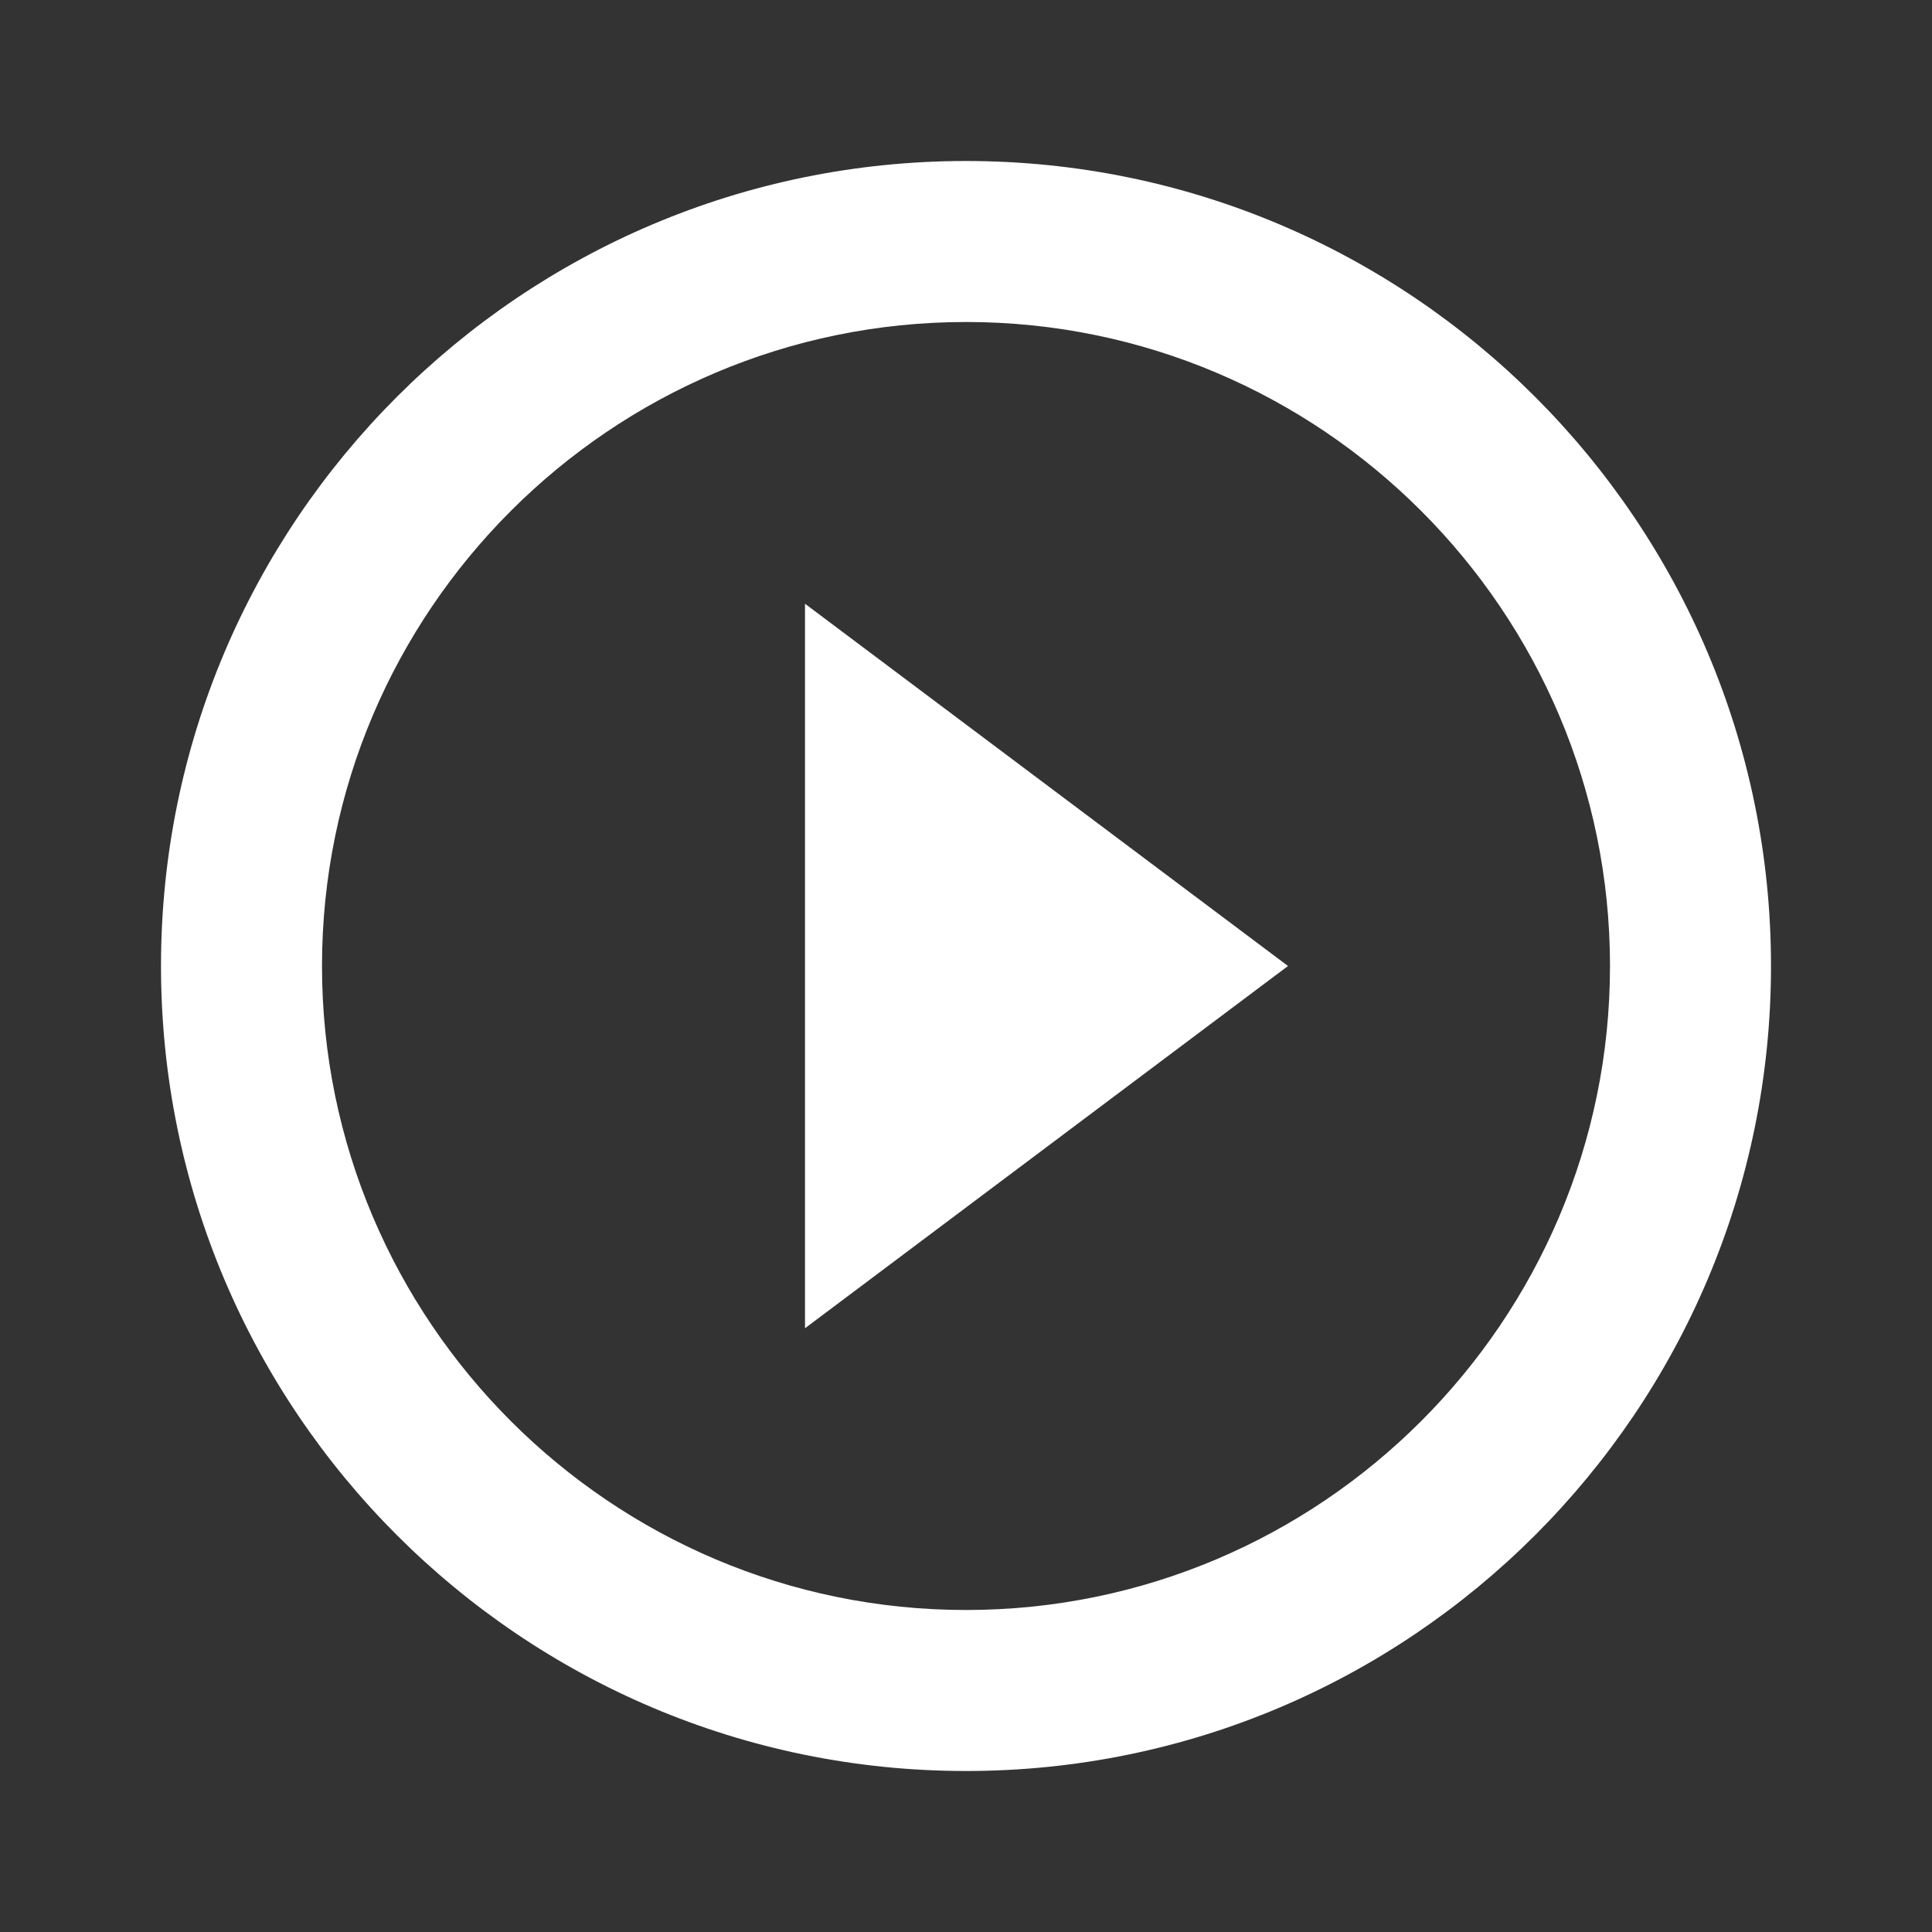 <svg width="42" height="42" viewBox="0 0 42 42" fill="none" xmlns="http://www.w3.org/2000/svg">
<rect x="0" y="0" width="42" height="42" fill="#333333" stroke="none"/>
<g clip-path="url(#clip0_5_1099)">
<path d="M17.5 28.875L28 21L17.5 13.125V28.875ZM21 3.5C11.34 3.5 3.5 11.34 3.5 21C3.5 30.66 11.34 38.5 21 38.5C30.66 38.5 38.5 30.66 38.5 21C38.5 11.34 30.66 3.5 21 3.5ZM21 35C13.283 35 7 28.718 7 21C7 13.283 13.283 7 21 7C28.718 7 35 13.283 35 21C35 28.718 28.718 35 21 35Z" fill="white"/>
</g>
<defs>
<clipPath id="clip0_5_1099">
<rect width="42" height="42" fill="white"/>
</clipPath>
</defs>
</svg>
